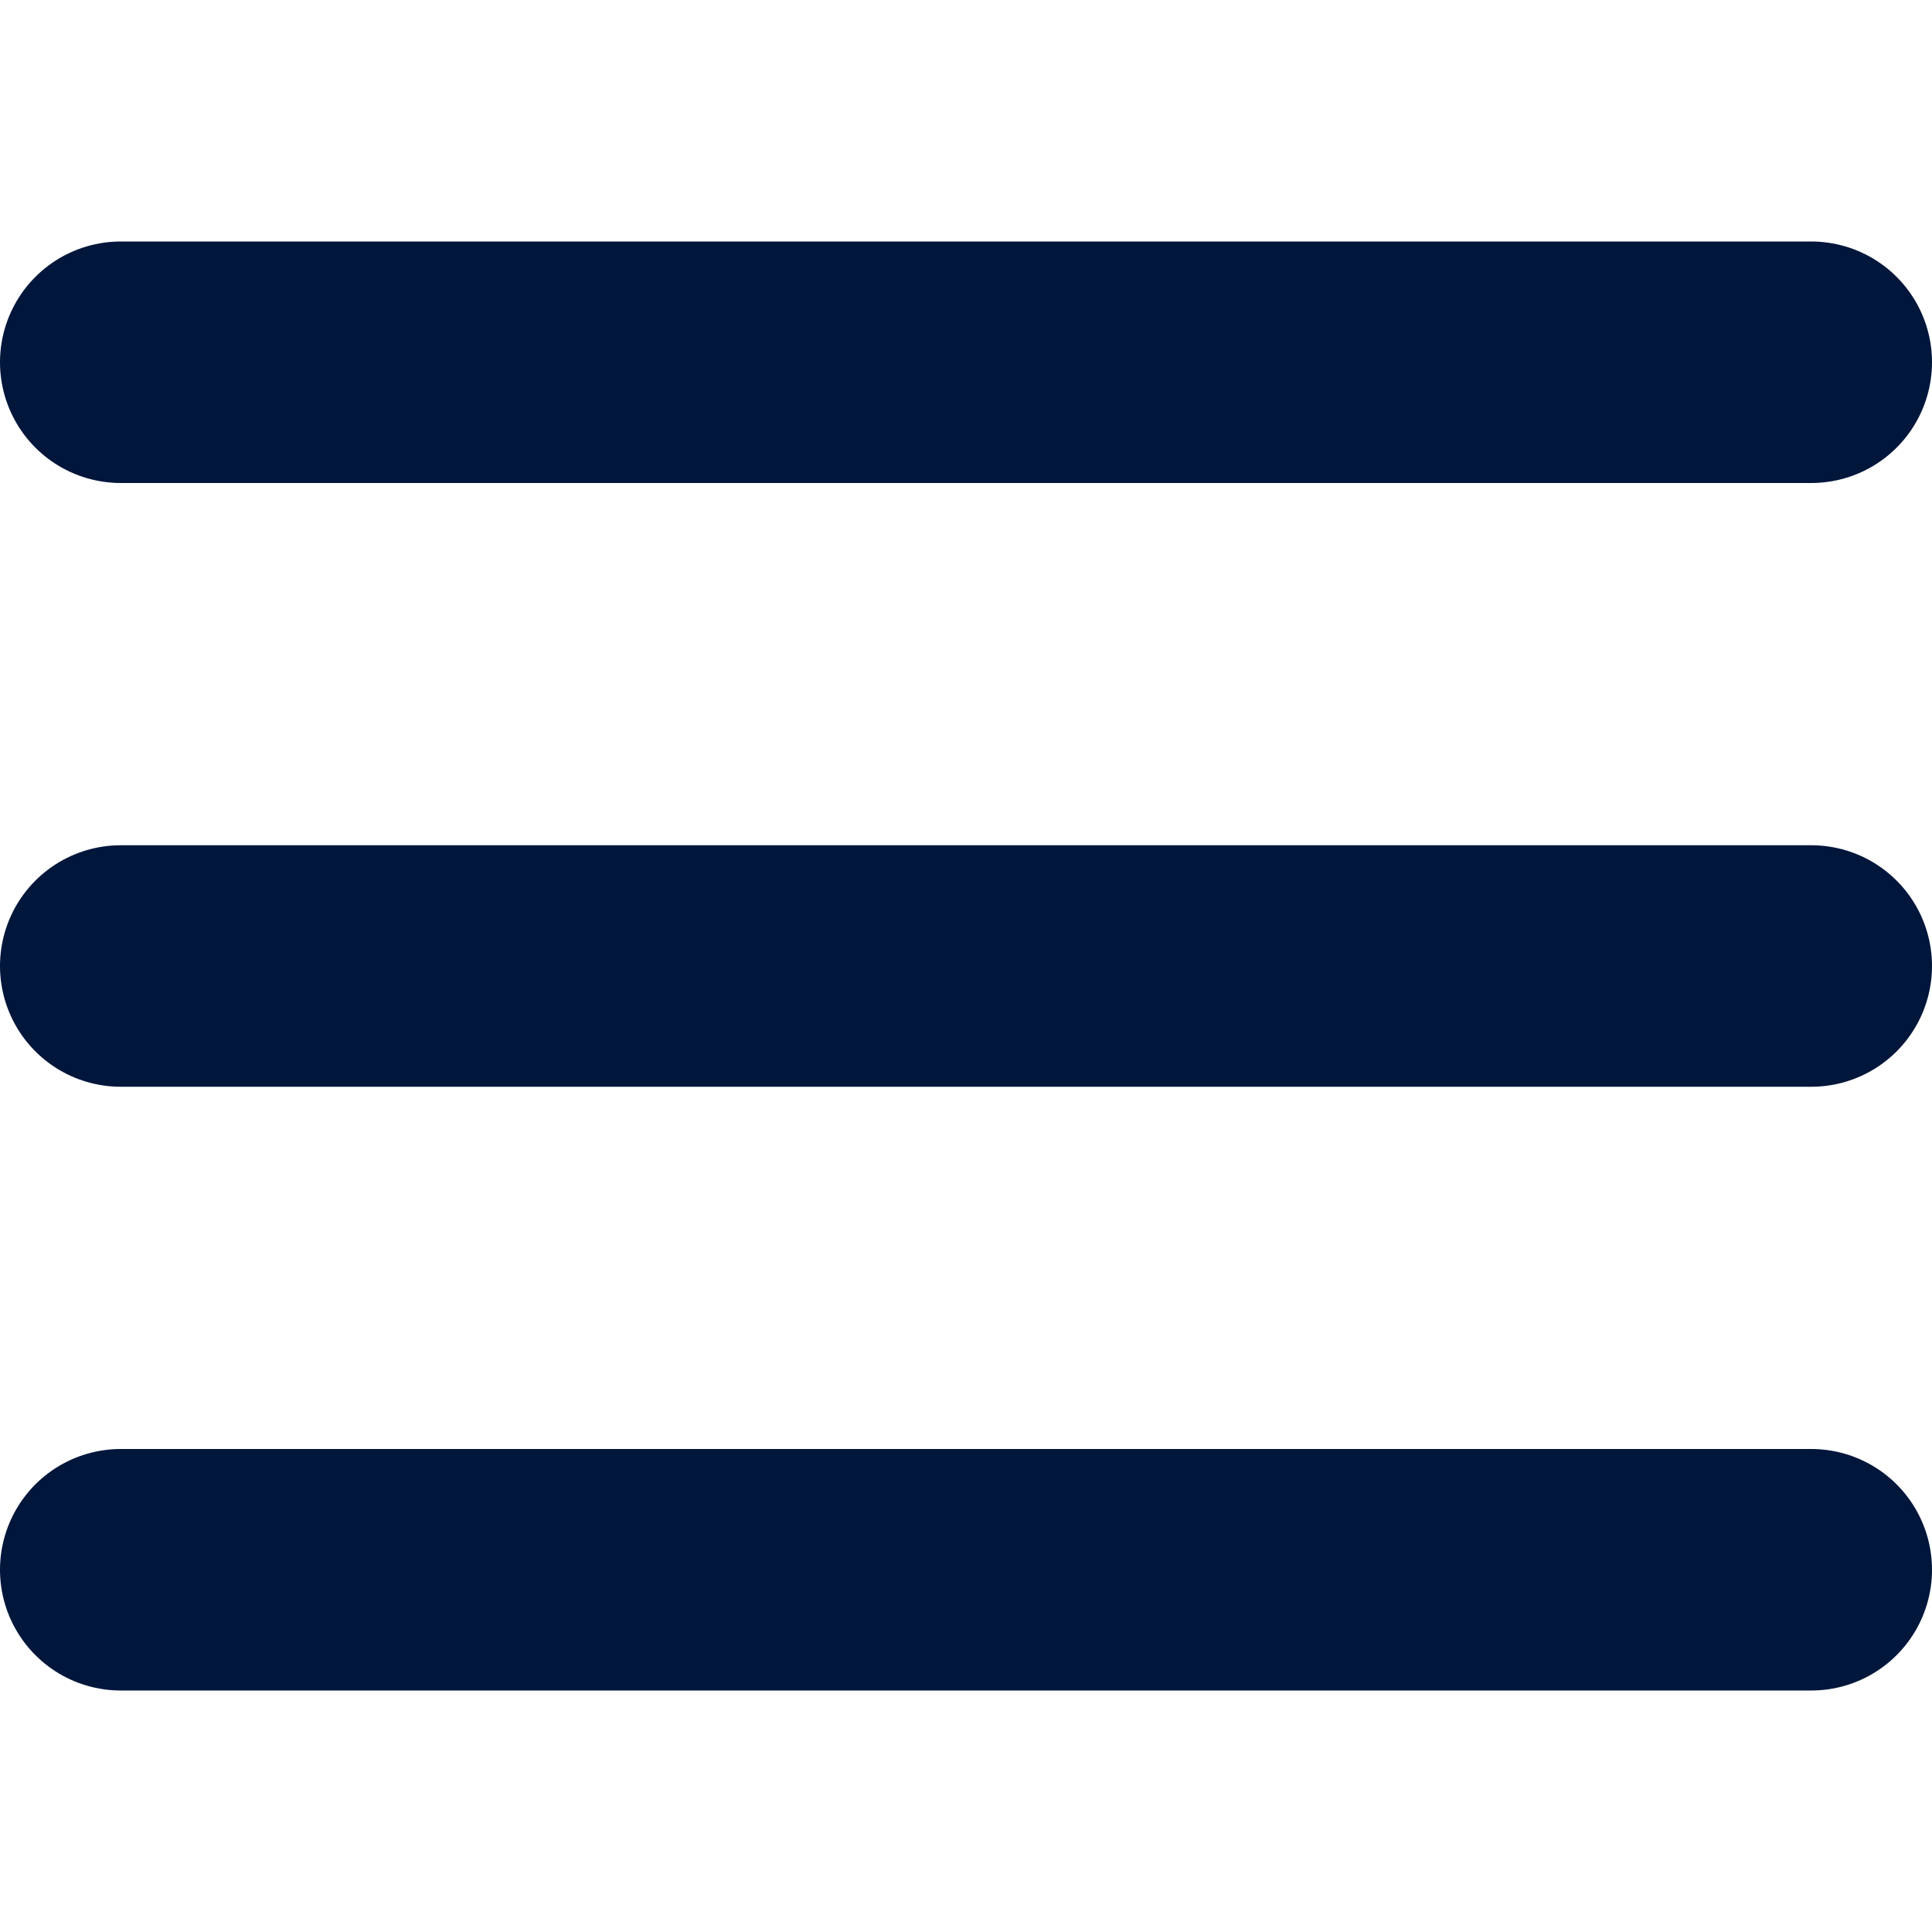 <?xml version="1.0" encoding="utf-8"?>
<!-- Generator: Adobe Illustrator 26.5.0, SVG Export Plug-In . SVG Version: 6.00 Build 0)  -->
<svg version="1.1" id="Layer_1" xmlns="http://www.w3.org/2000/svg" xmlns:xlink="http://www.w3.org/1999/xlink" x="0px" y="0px"
	 viewBox="0 0 24 24" style="enable-background:new 0 0 24 24;" xml:space="preserve">
<style type="text/css">
	.st0{fill:none;stroke:#00163B;stroke-width:3;stroke-linecap:round;stroke-miterlimit:10;}
</style>
<line class="st0" x1="1.5" y1="4.5" x2="22.5" y2="4.5"/>
<line class="st0" x1="1.5" y1="12" x2="22.5" y2="12"/>
<line class="st0" x1="1.5" y1="19.5" x2="22.5" y2="19.5"/>
</svg>
